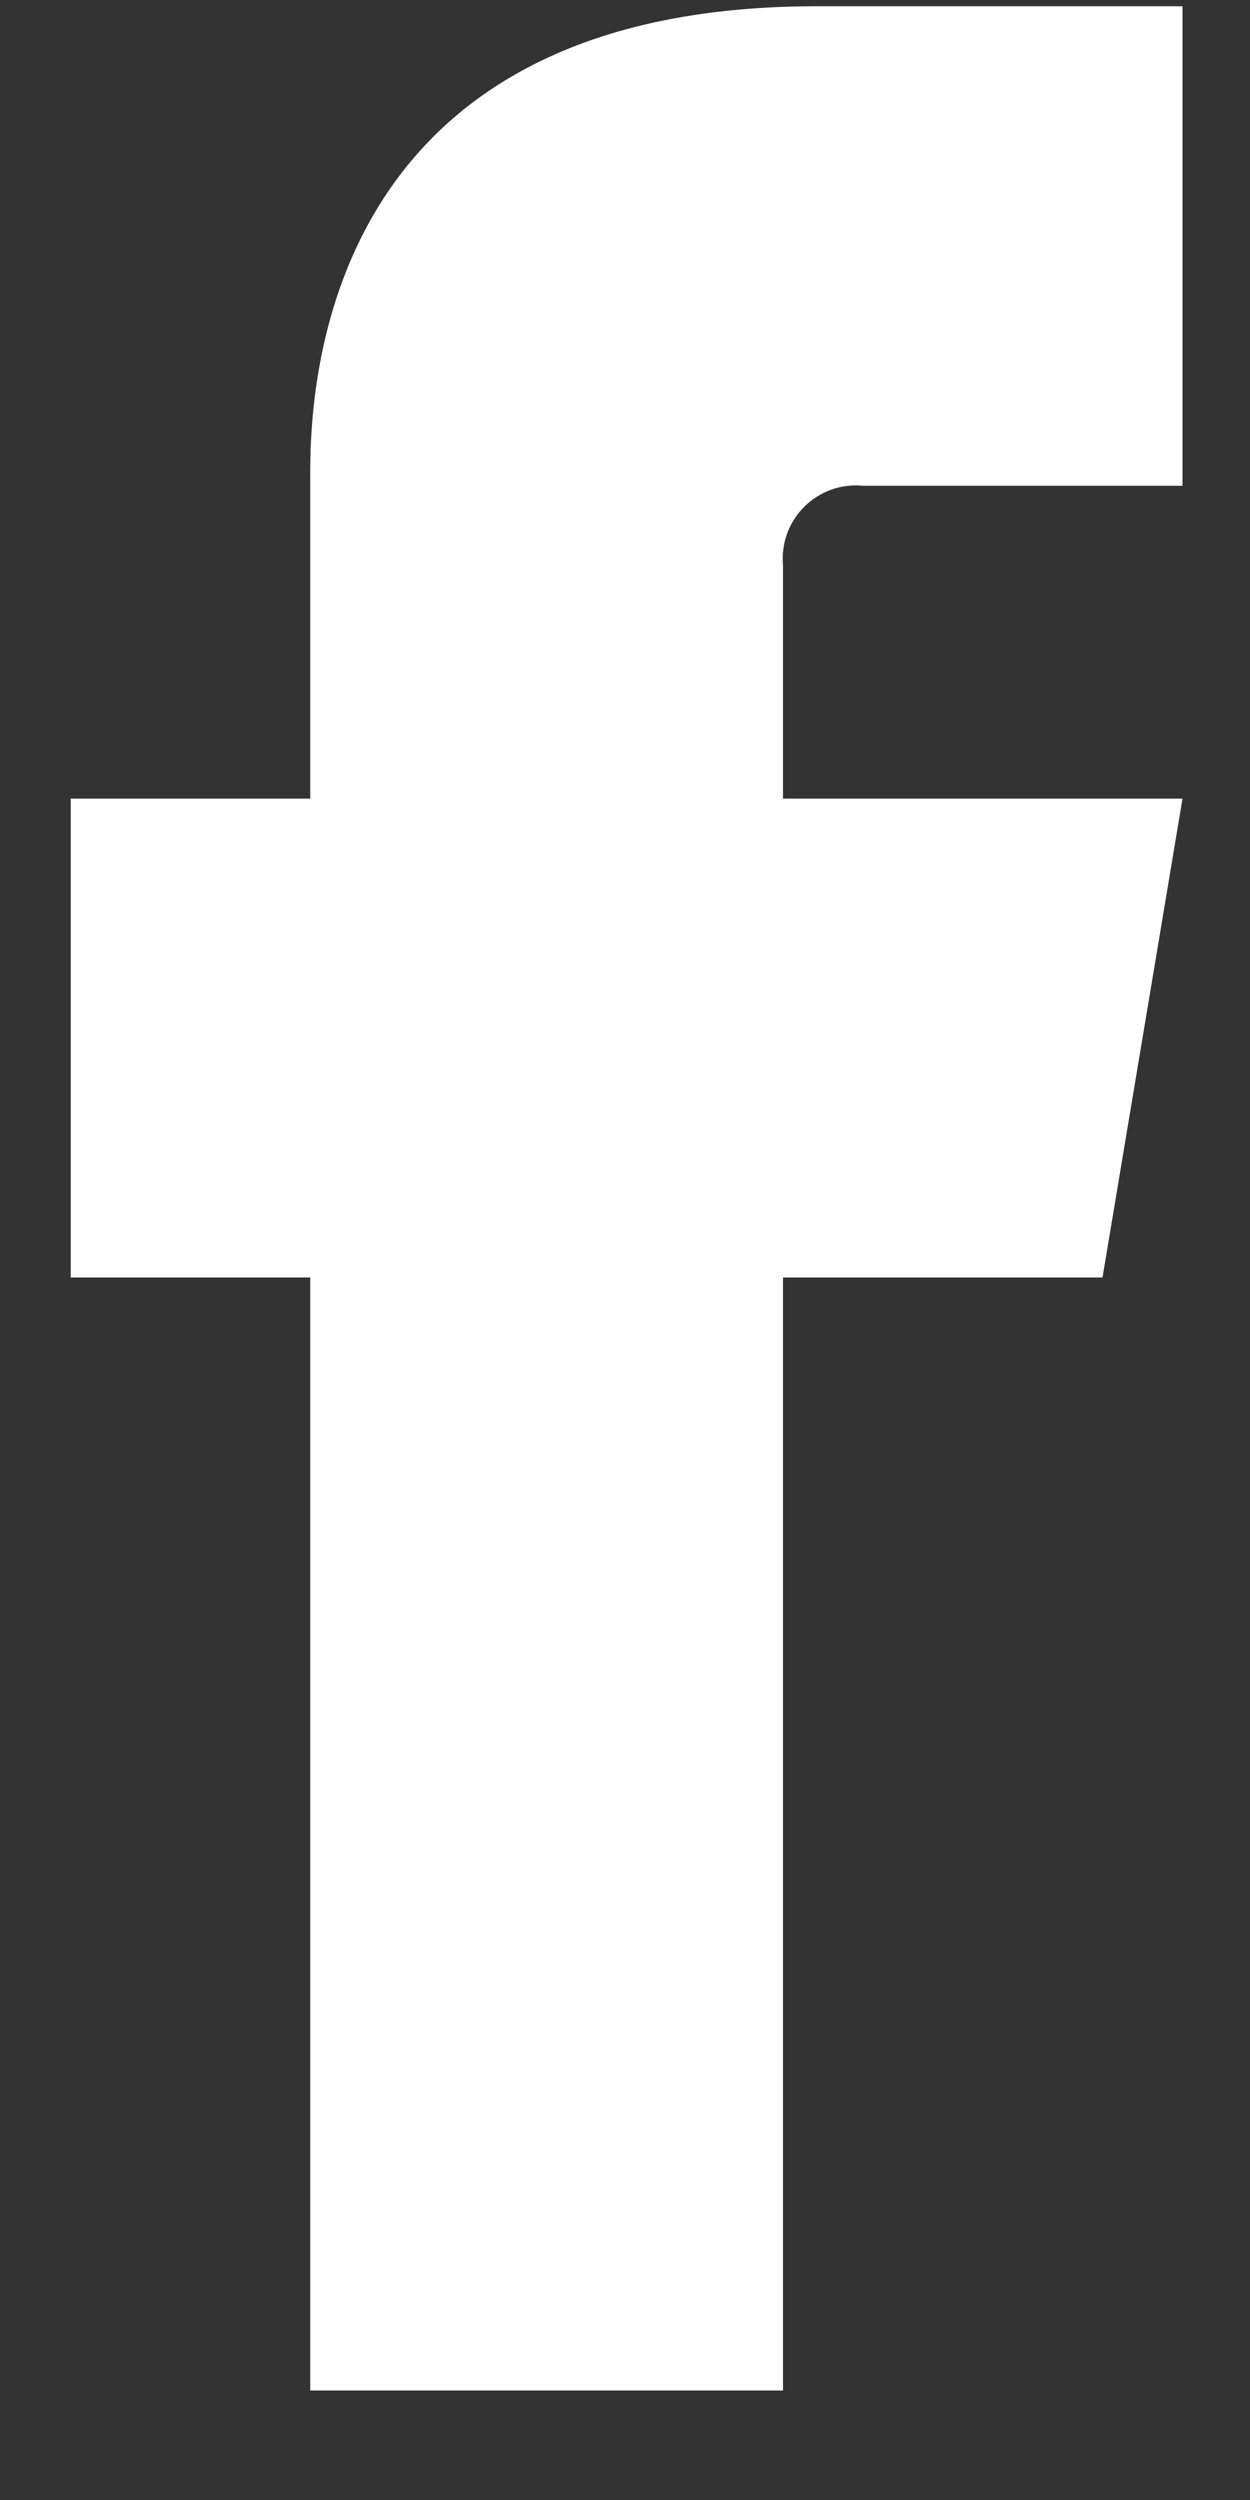 <?xml version="1.0" encoding="UTF-8"?>
<svg width="10px" height="20px" viewBox="0 0 10 20" version="1.1" xmlns="http://www.w3.org/2000/svg" xmlns:xlink="http://www.w3.org/1999/xlink">
    <rect x="0" y="0" width="10" height="20" fill="#333333" stroke="none"/>
    <!-- Generator: Sketch 58 (84663) - https://sketch.com -->
    <title>Group 1492</title>
    <desc>Created with Sketch.</desc>
    <g id="null" stroke="none" stroke-width="1" fill="none" fill-rule="evenodd">
        <g id="1" transform="translate(-1185, -635)" fill="#FFFFFF">
            <g id="Group-1491" transform="translate(1119.274, 624.608)">
                <g id="Artwork-2">
                    <g id="Group-20">
                        <g id="Group-1492" transform="translate(66.289, 10.442)">
                            <polygon id="Path-631" points="8.257 10.17 0.003 10.17 0.003 6.339 8.897 6.339"></polygon>
                            <path d="M1.919,3.836 L1.919,19.074 L5.701,19.074 C5.701,9.341 5.701,4.475 5.701,4.475 C5.685,4.301 5.746,4.129 5.87,4.005 C5.994,3.881 6.166,3.819 6.34,3.836 C6.34,3.836 7.193,3.836 8.897,3.836 L8.897,0 C6.944,0 5.968,0 5.968,0 C1.813,0 1.919,3.357 1.919,3.836" id="Path-632"></path>
                        </g>
                    </g>
                </g>
            </g>
        </g>
    </g>
</svg>